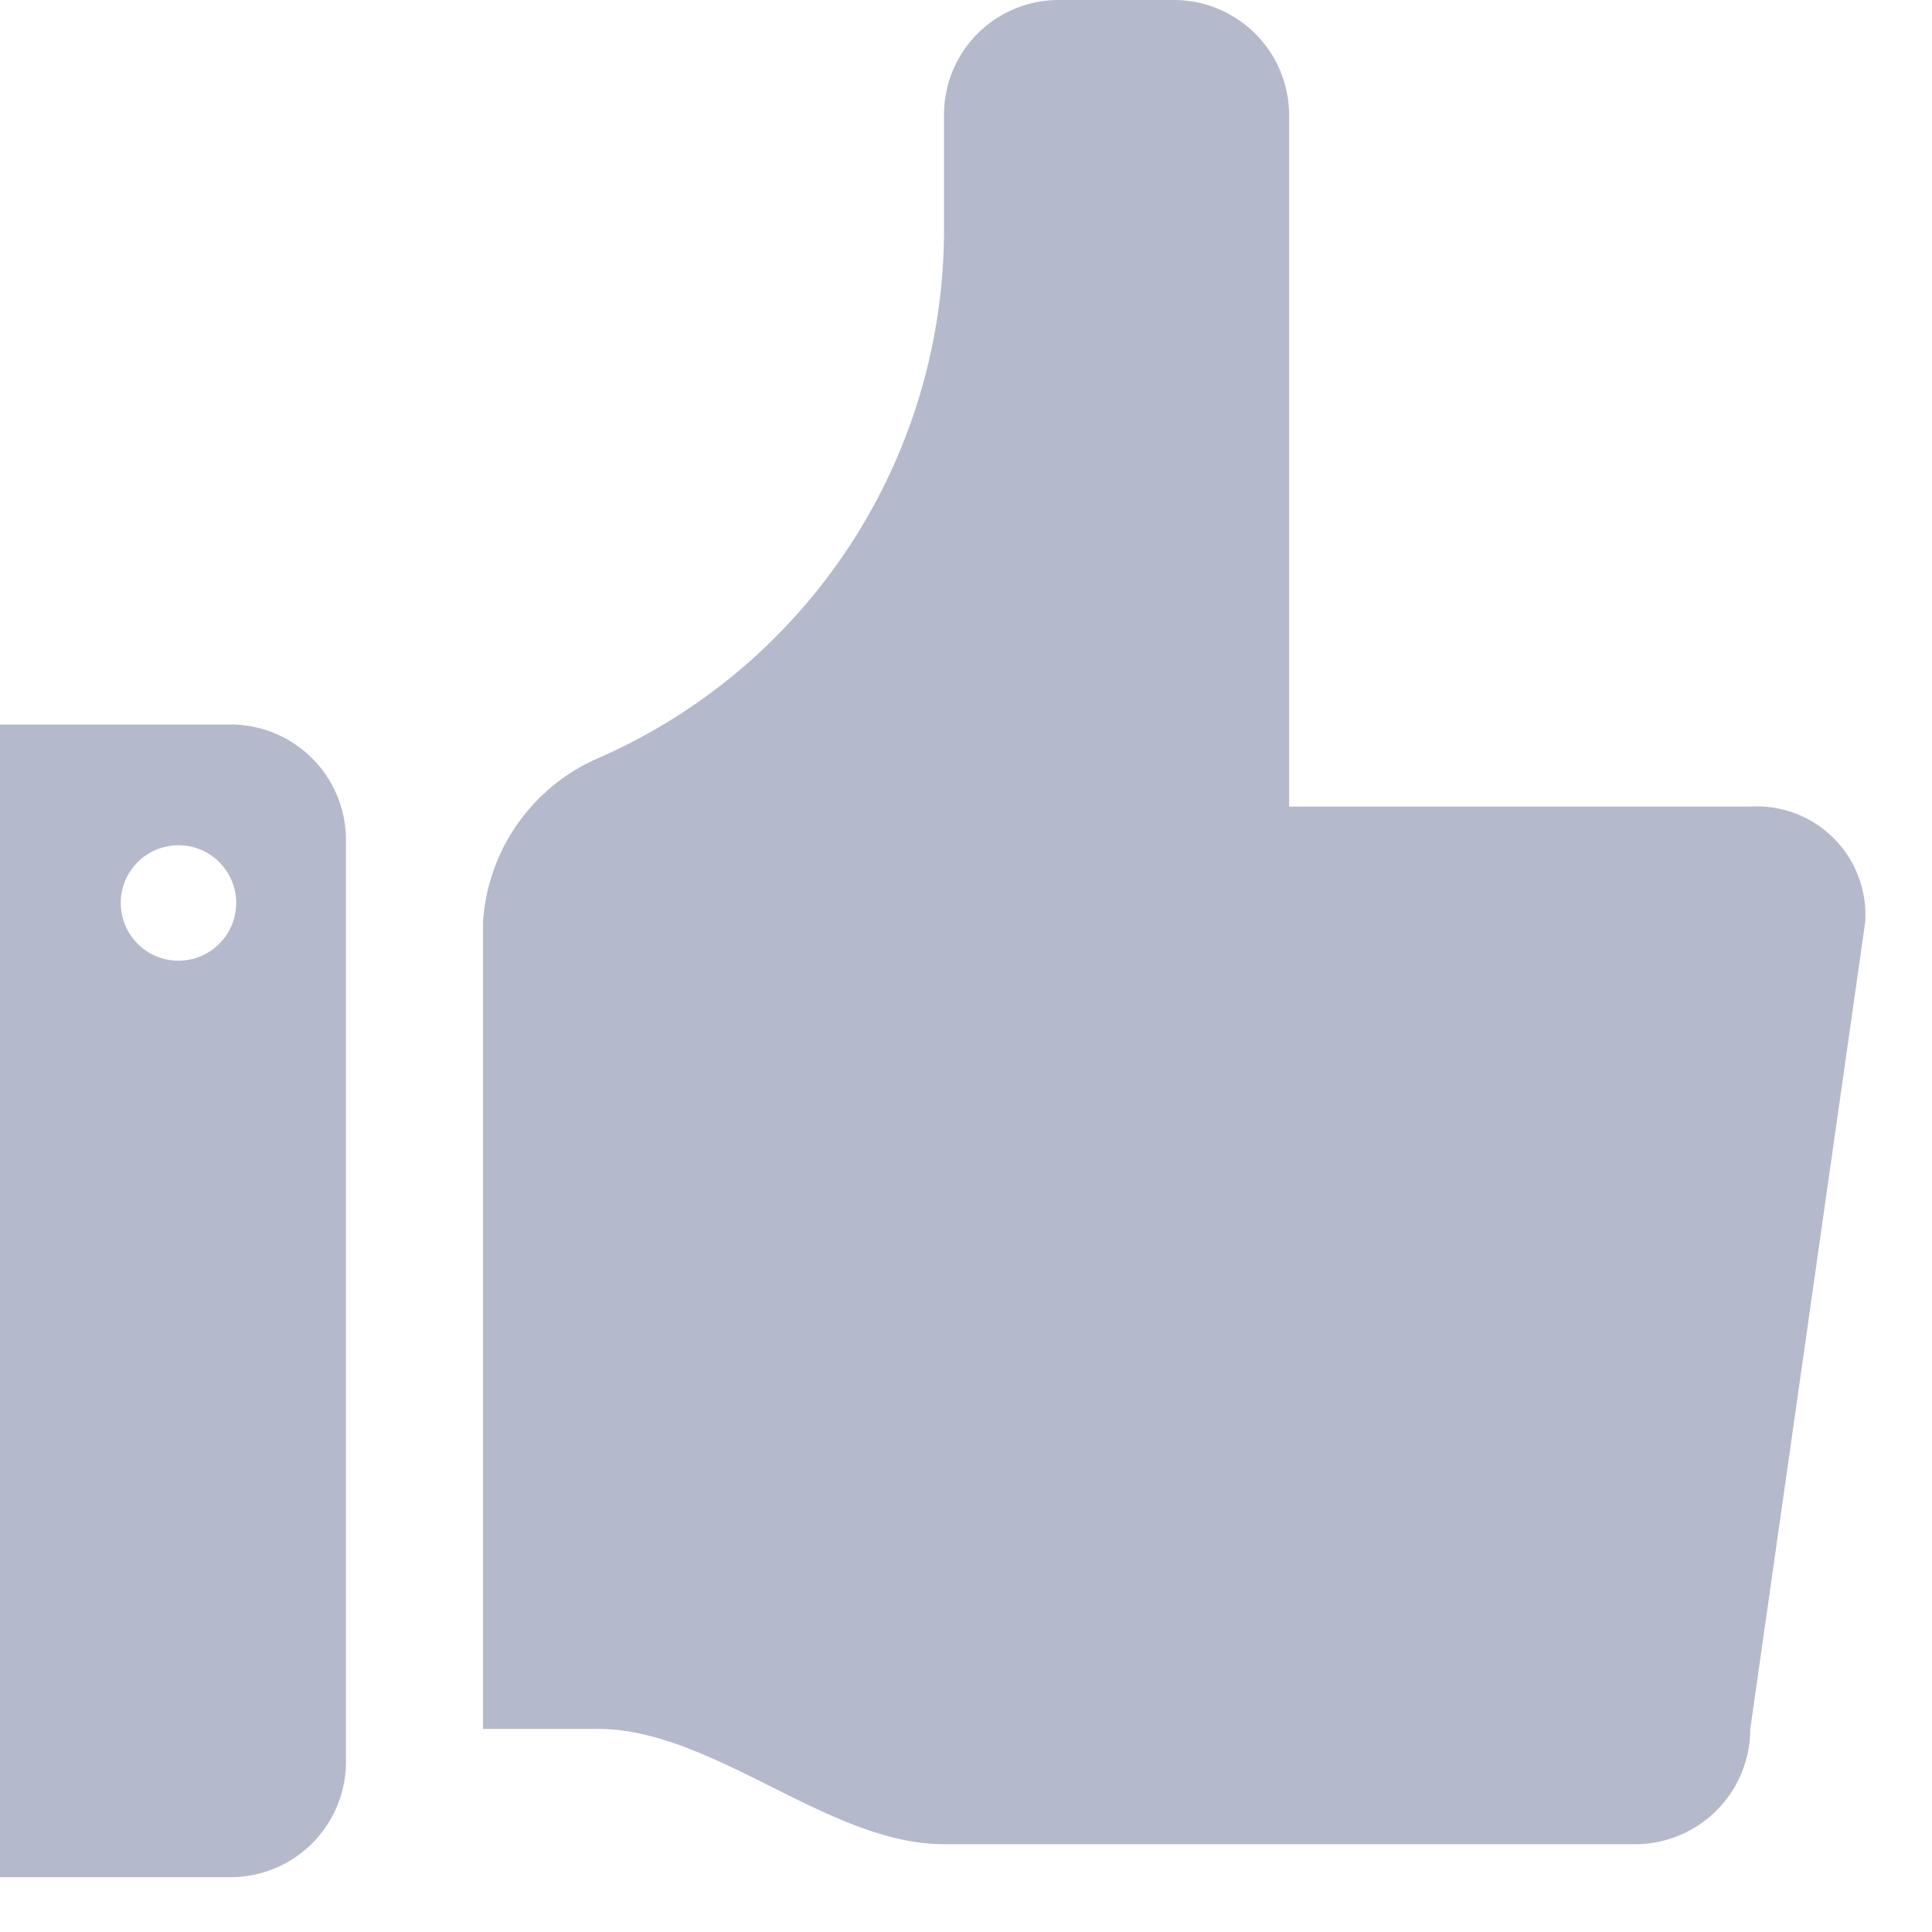<svg xmlns="http://www.w3.org/2000/svg" width="16" height="16"><path fill="#b4b9cb" d="M14.495 14.318a.954.954 0 01-.953.955H7.818c-.48 0-.96-.24-1.438-.48-.476-.237-.952-.475-1.427-.475H4V7.636a1.592 1.592 0 01.953-1.357 4.776 4.776 0 002.865-4.37V.955A.95.95 0 018.771 0h.953a.955.955 0 01.952.955V6.68h3.819a.899.899 0 01.952.955zM0 15.546V6h1.905a.956.956 0 01.96.954v7.637a.956.956 0 01-.96.955zm1.138-7.732a.478.478 0 10.68-.672.478.478 0 00-.68.672z"/></svg>